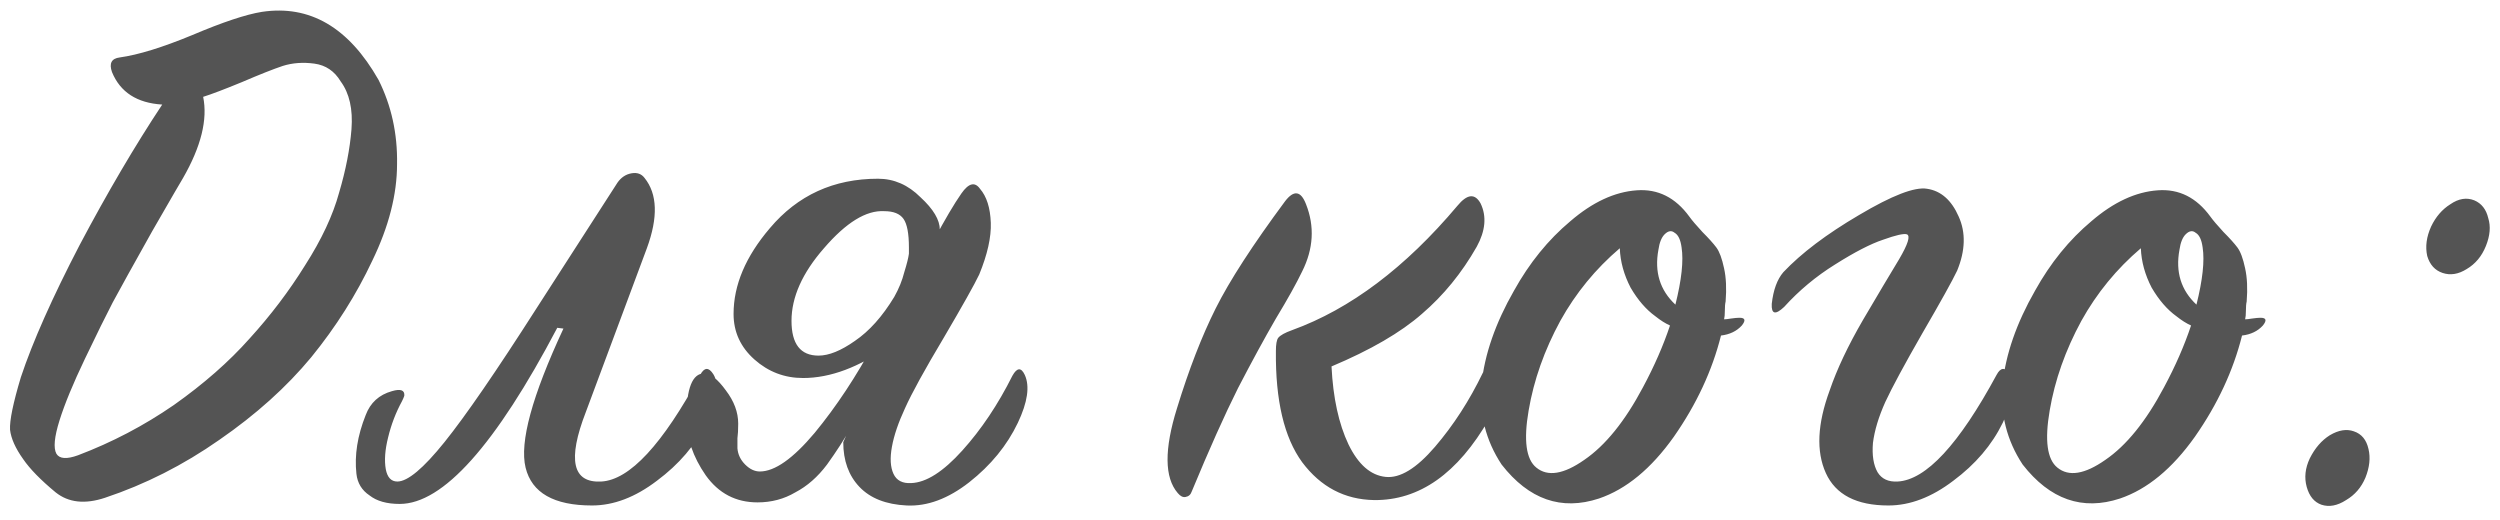 <?xml version="1.0" encoding="UTF-8"?> <svg xmlns="http://www.w3.org/2000/svg" width="178" height="37" viewBox="0 0 178 37" fill="none"> <path d="M11.55 7.445C9.753 7.335 8.562 6.565 7.975 5.135C7.755 4.512 7.938 4.163 8.525 4.09C9.845 3.907 11.568 3.375 13.695 2.495C15.858 1.578 17.508 1.028 18.645 0.845C22.055 0.332 24.823 1.945 26.95 5.685C27.867 7.518 28.307 9.517 28.27 11.68C28.27 13.843 27.683 16.135 26.51 18.555C25.373 20.975 23.925 23.267 22.165 25.43C20.405 27.557 18.223 29.518 15.62 31.315C13.053 33.112 10.34 34.487 7.48 35.44C6.05 35.917 4.877 35.788 3.96 35.055C2.897 34.175 2.127 33.387 1.65 32.69C1.1 31.92 0.788 31.223 0.715 30.6C0.678 29.94 0.935 28.693 1.485 26.86C2.328 24.33 3.722 21.195 5.665 17.455C7.645 13.715 9.607 10.378 11.55 7.445ZM14.465 6.895C14.795 8.508 14.318 10.433 13.035 12.67C12.962 12.78 12.228 14.045 10.835 16.465C9.478 18.885 8.543 20.572 8.03 21.525C7.553 22.442 6.893 23.78 6.05 25.54C5.207 27.3 4.602 28.767 4.235 29.94C3.868 31.113 3.795 31.902 4.015 32.305C4.235 32.672 4.748 32.708 5.555 32.415C7.975 31.498 10.248 30.307 12.375 28.84C14.502 27.337 16.298 25.76 17.765 24.11C19.268 22.46 20.588 20.718 21.725 18.885C22.898 17.052 23.705 15.328 24.145 13.715C24.622 12.102 24.915 10.598 25.025 9.205C25.135 7.775 24.878 6.638 24.255 5.795C23.815 5.062 23.192 4.64 22.385 4.53C21.578 4.42 20.827 4.475 20.13 4.695C19.47 4.915 18.498 5.3 17.215 5.85C15.968 6.363 15.052 6.712 14.465 6.895ZM42.812 34.285C44.829 34.175 47.175 31.645 49.852 26.695C50.145 26.145 50.457 26.127 50.787 26.64C51.227 27.337 51.062 28.492 50.292 30.105C49.522 31.682 48.349 33.057 46.772 34.23C45.232 35.403 43.692 35.99 42.152 35.99C39.439 35.99 37.862 35.092 37.422 33.295C36.982 31.498 37.88 28.198 40.117 23.395L39.677 23.34C35.277 31.7 31.537 35.88 28.457 35.88C27.54 35.88 26.825 35.678 26.312 35.275C25.762 34.908 25.45 34.395 25.377 33.735C25.304 33.075 25.322 32.397 25.432 31.7C25.542 31.003 25.744 30.288 26.037 29.555C26.367 28.675 26.99 28.107 27.907 27.85C28.53 27.667 28.824 27.777 28.787 28.18C28.75 28.29 28.695 28.418 28.622 28.565C28.182 29.372 27.852 30.233 27.632 31.15C27.412 32.03 27.357 32.782 27.467 33.405C27.577 33.992 27.852 34.285 28.292 34.285C29.025 34.285 30.144 33.35 31.647 31.48C33.15 29.61 35.332 26.438 38.192 21.965L43.967 13C44.224 12.633 44.554 12.413 44.957 12.34C45.36 12.267 45.672 12.377 45.892 12.67C46.809 13.807 46.864 15.475 46.057 17.675L41.712 29.335C40.392 32.745 40.759 34.395 42.812 34.285ZM66.915 16.355L63.34 24.605C61.176 26.145 59.123 26.915 57.18 26.915C55.86 26.915 54.705 26.475 53.715 25.595C52.725 24.715 52.23 23.633 52.23 22.35C52.23 20.297 53.092 18.262 54.815 16.245C56.795 13.898 59.361 12.725 62.515 12.725C63.651 12.725 64.66 13.165 65.54 14.045C66.457 14.888 66.915 15.658 66.915 16.355ZM62.295 24.33L63.89 24.385C63.45 25.082 62.9 26.053 62.24 27.3C61.617 28.547 61.066 29.592 60.59 30.435C60.113 31.278 59.545 32.158 58.885 33.075C58.225 33.955 57.473 34.615 56.63 35.055C55.823 35.532 54.925 35.77 53.935 35.77C52.395 35.77 51.166 35.128 50.25 33.845C49.333 32.525 48.875 31.168 48.875 29.775C48.875 27.648 49.297 26.585 50.14 26.585C50.58 26.585 51.093 26.988 51.68 27.795C52.267 28.565 52.56 29.353 52.56 30.16C52.56 30.6 52.541 30.948 52.505 31.205C52.505 31.462 52.505 31.645 52.505 31.755C52.505 31.828 52.505 31.883 52.505 31.92C52.541 32.36 52.725 32.745 53.055 33.075C53.385 33.405 53.733 33.57 54.1 33.57C55.163 33.57 56.465 32.653 58.005 30.82C59.545 28.95 60.975 26.787 62.295 24.33ZM60.04 31.48L66.475 17.125C67.281 15.622 67.942 14.503 68.455 13.77C68.968 13.037 69.408 12.927 69.775 13.44C70.251 13.99 70.508 14.797 70.545 15.86C70.582 16.887 70.306 18.115 69.72 19.545C69.39 20.242 68.546 21.745 67.19 24.055C65.833 26.328 64.916 27.997 64.44 29.06C63.963 30.087 63.651 31.003 63.505 31.81C63.358 32.617 63.395 33.258 63.615 33.735C63.835 34.212 64.257 34.432 64.88 34.395C65.943 34.358 67.153 33.588 68.51 32.085C69.867 30.582 71.058 28.803 72.085 26.75C72.415 26.163 72.708 26.145 72.965 26.695C73.332 27.502 73.166 28.638 72.47 30.105C71.7 31.718 70.545 33.13 69.005 34.34C67.501 35.513 66.016 36.063 64.55 35.99C63.083 35.917 61.965 35.477 61.195 34.67C60.425 33.863 60.04 32.8 60.04 31.48ZM63.67 21.14C64 20.553 64.238 19.967 64.385 19.38C64.568 18.793 64.678 18.353 64.715 18.06V17.62C64.715 16.63 64.587 15.952 64.33 15.585C64.073 15.218 63.615 15.035 62.955 15.035C61.672 14.962 60.242 15.842 58.665 17.675C57.125 19.435 56.355 21.158 56.355 22.845C56.355 24.495 56.996 25.32 58.28 25.32C59.013 25.32 59.875 24.972 60.865 24.275C61.892 23.578 62.827 22.533 63.67 21.14ZM91.999 23.505C96.142 22.002 100.065 19.05 103.769 14.65C104.465 13.807 105.015 13.752 105.419 14.485C105.859 15.402 105.767 16.428 105.144 17.565C104.08 19.435 102.779 21.03 101.239 22.35C99.735 23.67 97.59 24.917 94.804 26.09C94.914 28.327 95.317 30.178 96.014 31.645C96.71 33.075 97.59 33.845 98.654 33.955C99.68 34.065 100.854 33.35 102.174 31.81C103.494 30.27 104.63 28.51 105.584 26.53C105.767 26.2 105.95 26.035 106.134 26.035C106.354 25.998 106.537 26.145 106.684 26.475C107.05 27.355 106.83 28.473 106.024 29.83C103.787 33.717 101.055 35.642 97.829 35.605C95.739 35.568 94.034 34.67 92.714 32.91C91.43 31.15 90.807 28.51 90.844 24.99C90.844 24.513 90.899 24.202 91.009 24.055C91.155 23.872 91.485 23.688 91.999 23.505ZM92.989 14.54C93.612 16.117 93.52 17.712 92.714 19.325C92.31 20.168 91.687 21.287 90.844 22.68C90.037 24.073 89.139 25.723 88.149 27.63C87.195 29.537 86.095 31.993 84.849 35C84.775 35.22 84.629 35.348 84.409 35.385C84.225 35.422 84.042 35.33 83.859 35.11C82.905 34.01 82.887 31.993 83.804 29.06C84.647 26.31 85.564 23.945 86.554 21.965C87.544 19.985 89.194 17.437 91.504 14.32C92.127 13.513 92.622 13.587 92.989 14.54ZM124.019 23.175C123.652 23.578 123.157 23.817 122.534 23.89C121.911 26.383 120.792 28.785 119.179 31.095C117.566 33.368 115.787 34.835 113.844 35.495C111.167 36.375 108.857 35.568 106.914 33.075C105.777 31.352 105.301 29.445 105.484 27.355C105.704 25.228 106.474 23.01 107.794 20.7C108.894 18.72 110.232 17.07 111.809 15.75C113.386 14.393 114.962 13.66 116.539 13.55C118.042 13.44 119.289 14.063 120.279 15.42C120.462 15.677 120.774 16.043 121.214 16.52C121.654 16.96 121.984 17.327 122.204 17.62C122.424 17.913 122.607 18.408 122.754 19.105C122.901 19.765 122.937 20.553 122.864 21.47C122.827 21.617 122.809 21.837 122.809 22.13C122.809 22.387 122.791 22.588 122.754 22.735C122.864 22.735 123.029 22.717 123.249 22.68C123.506 22.643 123.707 22.625 123.854 22.625C124.257 22.625 124.312 22.808 124.019 23.175ZM119.289 21.69C119.729 19.93 119.876 18.573 119.729 17.62C119.656 17.07 119.491 16.722 119.234 16.575C119.014 16.392 118.776 16.428 118.519 16.685C118.299 16.905 118.152 17.272 118.079 17.785C117.786 19.362 118.189 20.663 119.289 21.69ZM118.904 23.175C118.574 23.028 118.226 22.808 117.859 22.515C117.199 22.038 116.612 21.36 116.099 20.48C115.622 19.563 115.366 18.628 115.329 17.675C113.606 19.142 112.194 20.865 111.094 22.845C109.957 24.935 109.206 27.062 108.839 29.225C108.472 31.352 108.656 32.708 109.389 33.295C110.196 33.955 111.332 33.772 112.799 32.745C114.302 31.718 115.696 29.995 116.979 27.575C117.786 26.072 118.427 24.605 118.904 23.175ZM126.974 19.38C128.257 18.023 130.054 16.667 132.364 15.31C134.711 13.917 136.324 13.293 137.204 13.44C138.194 13.587 138.946 14.247 139.459 15.42C139.972 16.557 139.936 17.84 139.349 19.27C139.019 19.967 138.194 21.452 136.874 23.725C135.591 25.962 134.711 27.593 134.234 28.62C133.757 29.683 133.464 30.655 133.354 31.535C133.281 32.415 133.391 33.112 133.684 33.625C133.977 34.102 134.454 34.322 135.114 34.285C137.131 34.175 139.477 31.645 142.154 26.695C142.447 26.145 142.759 26.127 143.089 26.64C143.529 27.337 143.364 28.492 142.594 30.105C141.824 31.682 140.651 33.057 139.074 34.23C137.534 35.403 135.994 35.99 134.454 35.99C132.181 35.99 130.696 35.22 129.999 33.68C129.302 32.14 129.394 30.178 130.274 27.795C130.787 26.292 131.576 24.623 132.639 22.79C133.739 20.92 134.601 19.472 135.224 18.445C135.847 17.382 136.031 16.795 135.774 16.685C135.554 16.612 134.986 16.74 134.069 17.07C133.189 17.363 132.052 17.95 130.659 18.83C129.302 19.673 128.092 20.682 127.029 21.855C126.406 22.442 126.112 22.368 126.149 21.635C126.259 20.645 126.534 19.893 126.974 19.38ZM161.118 23.175C160.752 23.578 160.257 23.817 159.633 23.89C159.01 26.383 157.892 28.785 156.278 31.095C154.665 33.368 152.887 34.835 150.943 35.495C148.267 36.375 145.957 35.568 144.013 33.075C142.877 31.352 142.4 29.445 142.583 27.355C142.803 25.228 143.573 23.01 144.893 20.7C145.993 18.72 147.332 17.07 148.908 15.75C150.485 14.393 152.062 13.66 153.638 13.55C155.142 13.44 156.388 14.063 157.378 15.42C157.562 15.677 157.873 16.043 158.313 16.52C158.753 16.96 159.083 17.327 159.303 17.62C159.523 17.913 159.707 18.408 159.853 19.105C160 19.765 160.037 20.553 159.963 21.47C159.927 21.617 159.908 21.837 159.908 22.13C159.908 22.387 159.89 22.588 159.853 22.735C159.963 22.735 160.128 22.717 160.348 22.68C160.605 22.643 160.807 22.625 160.953 22.625C161.357 22.625 161.412 22.808 161.118 23.175ZM156.388 21.69C156.828 19.93 156.975 18.573 156.828 17.62C156.755 17.07 156.59 16.722 156.333 16.575C156.113 16.392 155.875 16.428 155.618 16.685C155.398 16.905 155.252 17.272 155.178 17.785C154.885 19.362 155.288 20.663 156.388 21.69ZM156.003 23.175C155.673 23.028 155.325 22.808 154.958 22.515C154.298 22.038 153.712 21.36 153.198 20.48C152.722 19.563 152.465 18.628 152.428 17.675C150.705 19.142 149.293 20.865 148.193 22.845C147.057 24.935 146.305 27.062 145.938 29.225C145.572 31.352 145.755 32.708 146.488 33.295C147.295 33.955 148.432 33.772 149.898 32.745C151.402 31.718 152.795 29.995 154.078 27.575C154.885 26.072 155.527 24.605 156.003 23.175ZM173.093 16.135C173.423 15.438 173.882 14.907 174.468 14.54C175.055 14.137 175.623 14.045 176.173 14.265C176.687 14.485 177.017 14.907 177.163 15.53C177.347 16.117 177.292 16.777 176.998 17.51C176.705 18.243 176.247 18.793 175.623 19.16C175.037 19.527 174.468 19.618 173.918 19.435C173.368 19.252 173.002 18.848 172.818 18.225C172.672 17.565 172.763 16.868 173.093 16.135ZM164.458 32.635C164.825 31.902 165.302 31.352 165.888 30.985C166.512 30.618 167.08 30.527 167.593 30.71C168.143 30.893 168.492 31.315 168.638 31.975C168.785 32.598 168.712 33.277 168.418 34.01C168.125 34.707 167.667 35.238 167.043 35.605C166.42 36.008 165.833 36.118 165.283 35.935C164.77 35.752 164.422 35.33 164.238 34.67C164.055 34.01 164.128 33.332 164.458 32.635Z" fill="#545454"></path> </svg> 
